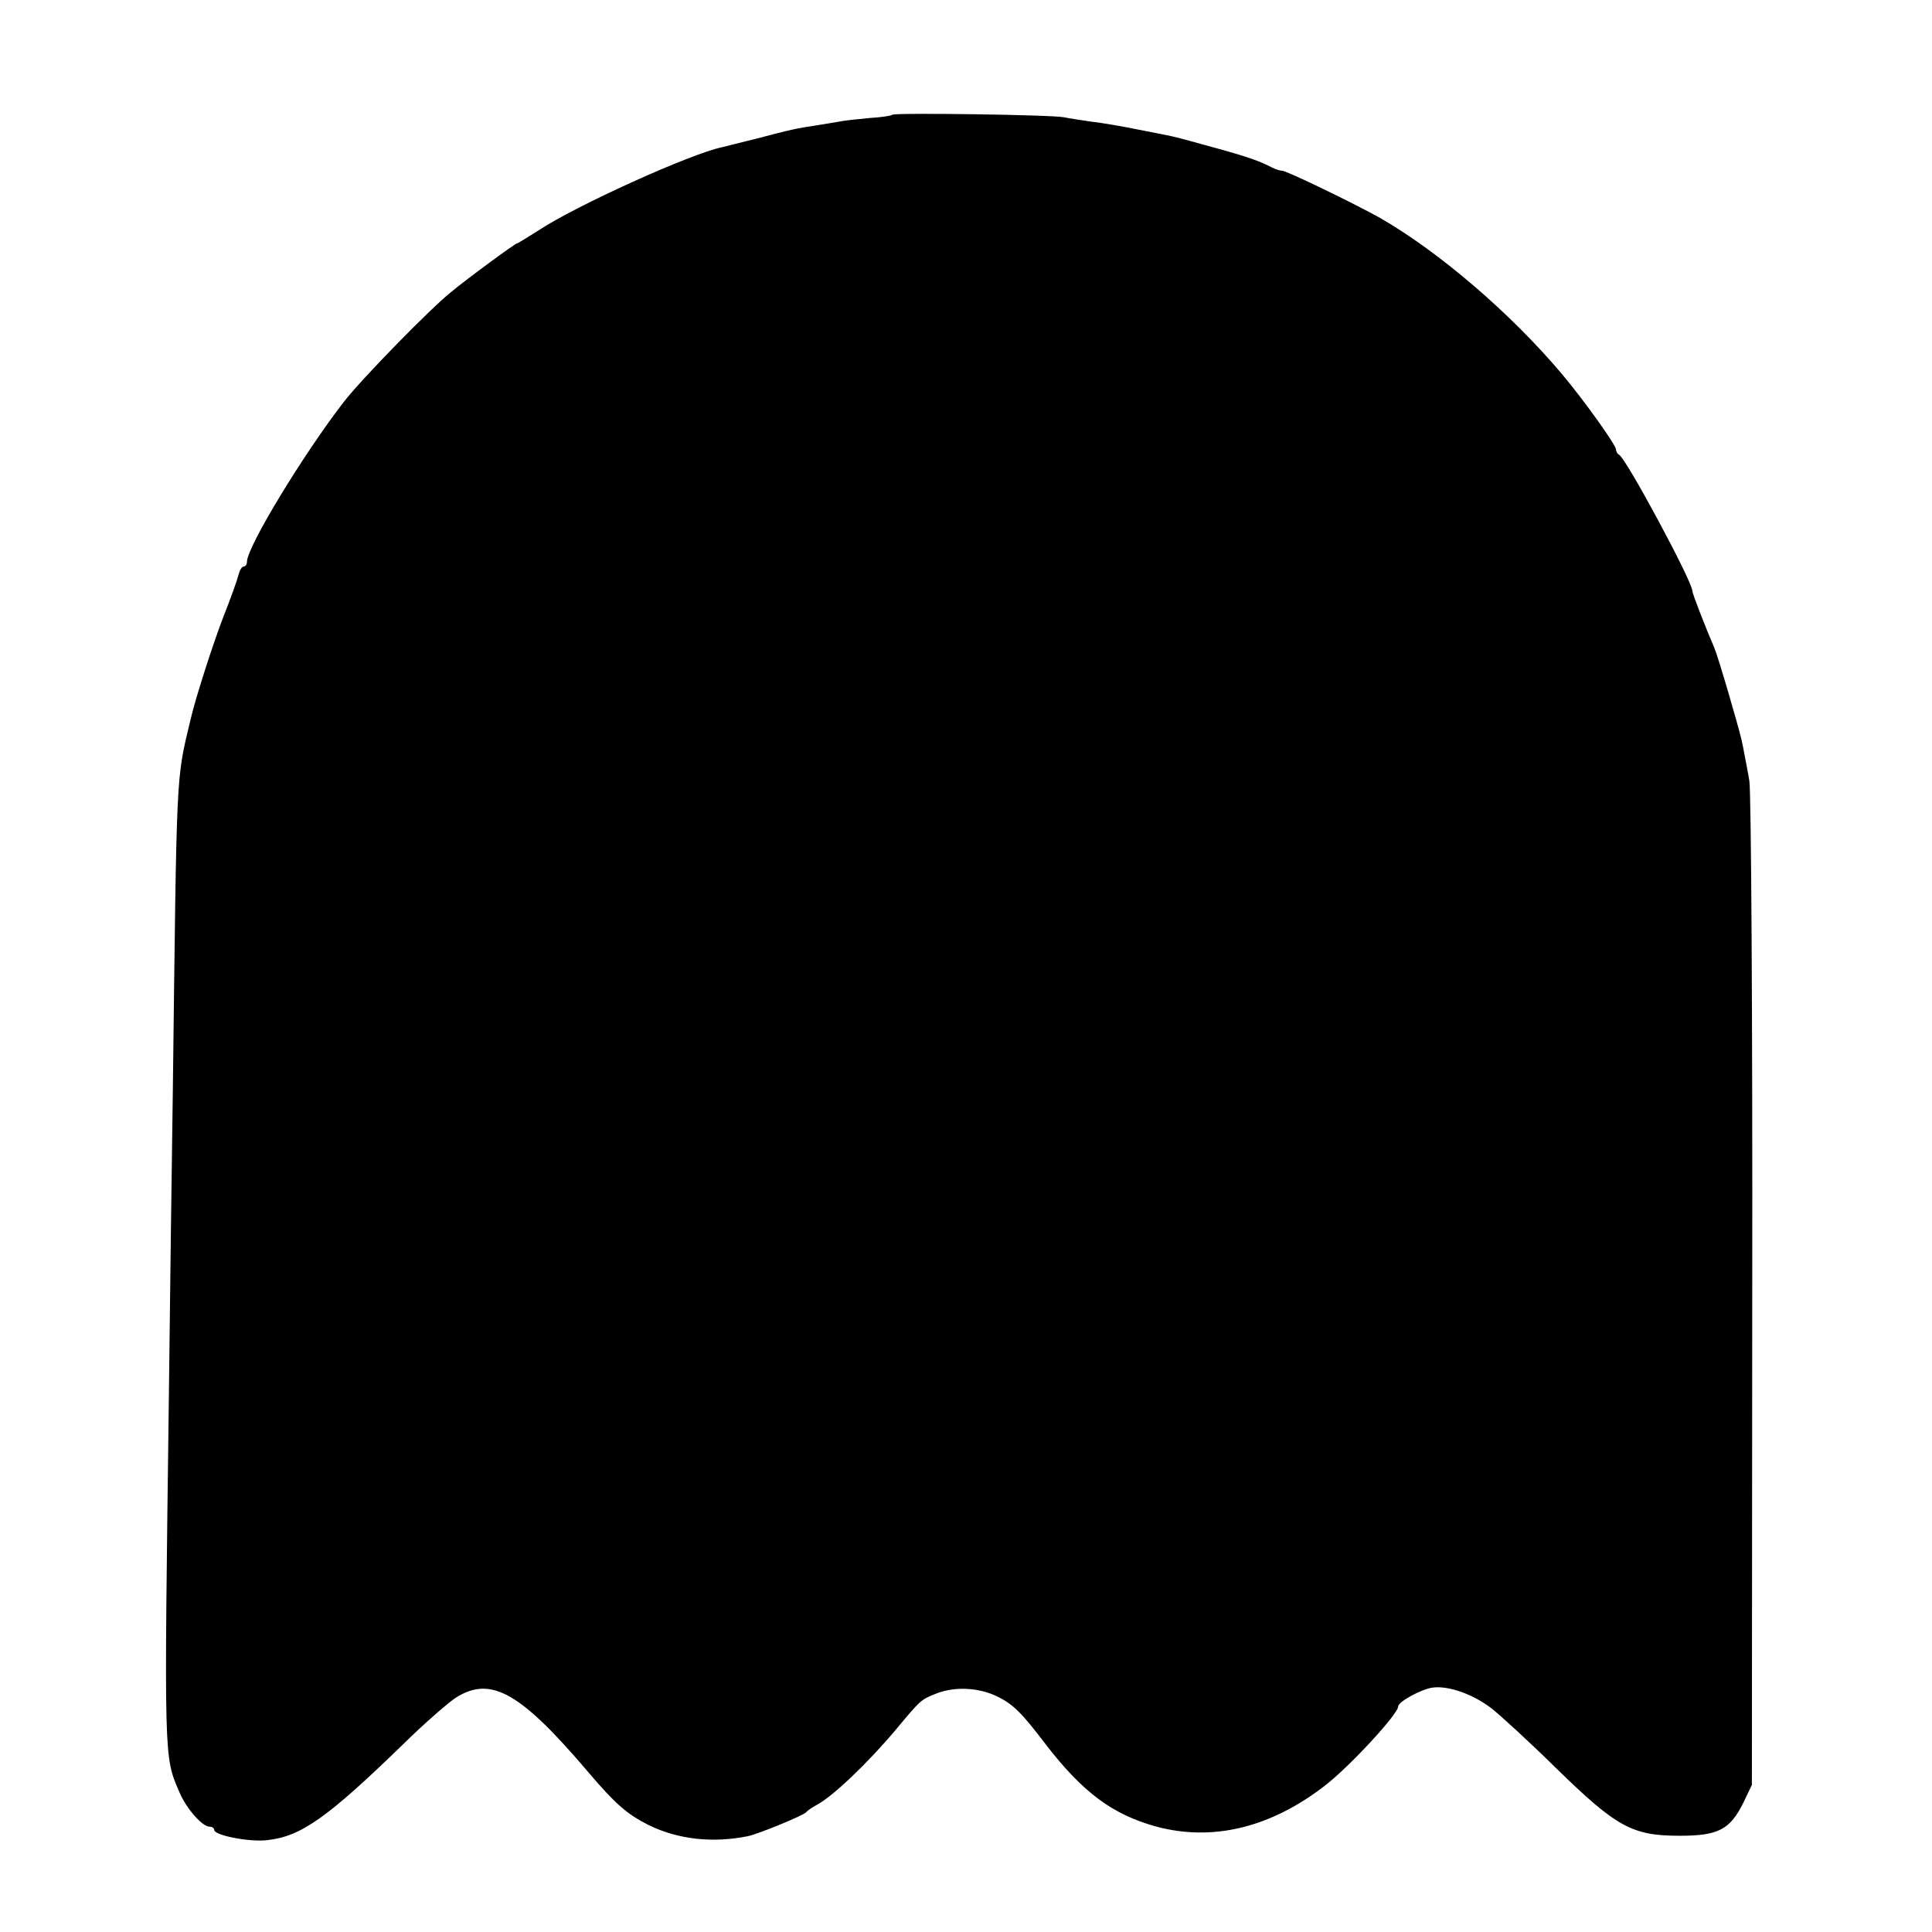 <?xml version="1.0" standalone="no"?>
<!DOCTYPE svg PUBLIC "-//W3C//DTD SVG 20010904//EN"
 "http://www.w3.org/TR/2001/REC-SVG-20010904/DTD/svg10.dtd">
<svg version="1.0" xmlns="http://www.w3.org/2000/svg"
 width="532pt" height="532pt" viewBox="0 0 532 532"
 preserveAspectRatio="xMidYMid meet">
<g transform="translate(0,532) scale(0.1,-0.1)"
fill="#000000" stroke="none">
<path d="M2457 5004 c-2 -3 -31 -7 -63 -9 -33 -3 -70 -7 -84 -10 -13 -2 -40
-7 -60 -10 -56 -8 -77 -13 -164 -36 -45 -11 -88 -22 -96 -24 -86 -17 -406
-162 -508 -230 -30 -19 -56 -35 -58 -35 -5 0 -136 -96 -183 -135 -57 -46 -242
-235 -293 -300 -111 -143 -268 -401 -268 -442 0 -7 -4 -13 -9 -13 -5 0 -11
-10 -14 -22 -3 -13 -21 -64 -41 -114 -29 -75 -77 -224 -91 -284 -41 -172 -38
-127 -49 -1015 -3 -203 -8 -586 -11 -850 -13 -1008 -14 -990 29 -1090 19 -45
63 -95 83 -95 7 0 13 -4 13 -9 0 -15 98 -34 146 -28 92 10 164 60 372 262 62
61 130 120 150 132 95 58 176 12 362 -207 74 -87 106 -115 165 -145 81 -40
177 -51 275 -31 31 7 153 57 160 66 3 4 16 13 29 20 44 23 141 116 216 205 70
84 70 84 109 100 52 22 121 19 173 -7 43 -21 67 -45 133 -132 102 -132 184
-193 305 -226 154 -41 313 -3 462 112 68 52 203 198 203 219 0 13 64 48 95 52
44 6 113 -19 163 -58 24 -19 104 -92 176 -163 167 -163 210 -187 341 -187 107
0 139 17 176 92 l23 48 1 1360 c1 748 -3 1380 -8 1405 -4 25 -10 54 -12 65 -2
11 -6 32 -9 46 -9 39 -65 231 -75 254 -27 63 -61 151 -61 158 0 26 -184 368
-202 375 -4 2 -8 8 -8 14 0 12 -86 133 -149 208 -139 165 -336 335 -501 430
-70 39 -257 130 -270 130 -6 0 -18 4 -28 9 -42 22 -82 34 -222 72 -52 14 -42
12 -145 32 -44 9 -102 19 -130 22 -27 4 -61 9 -75 12 -33 7 -466 13 -473 7z"/>
</g>
</svg>
